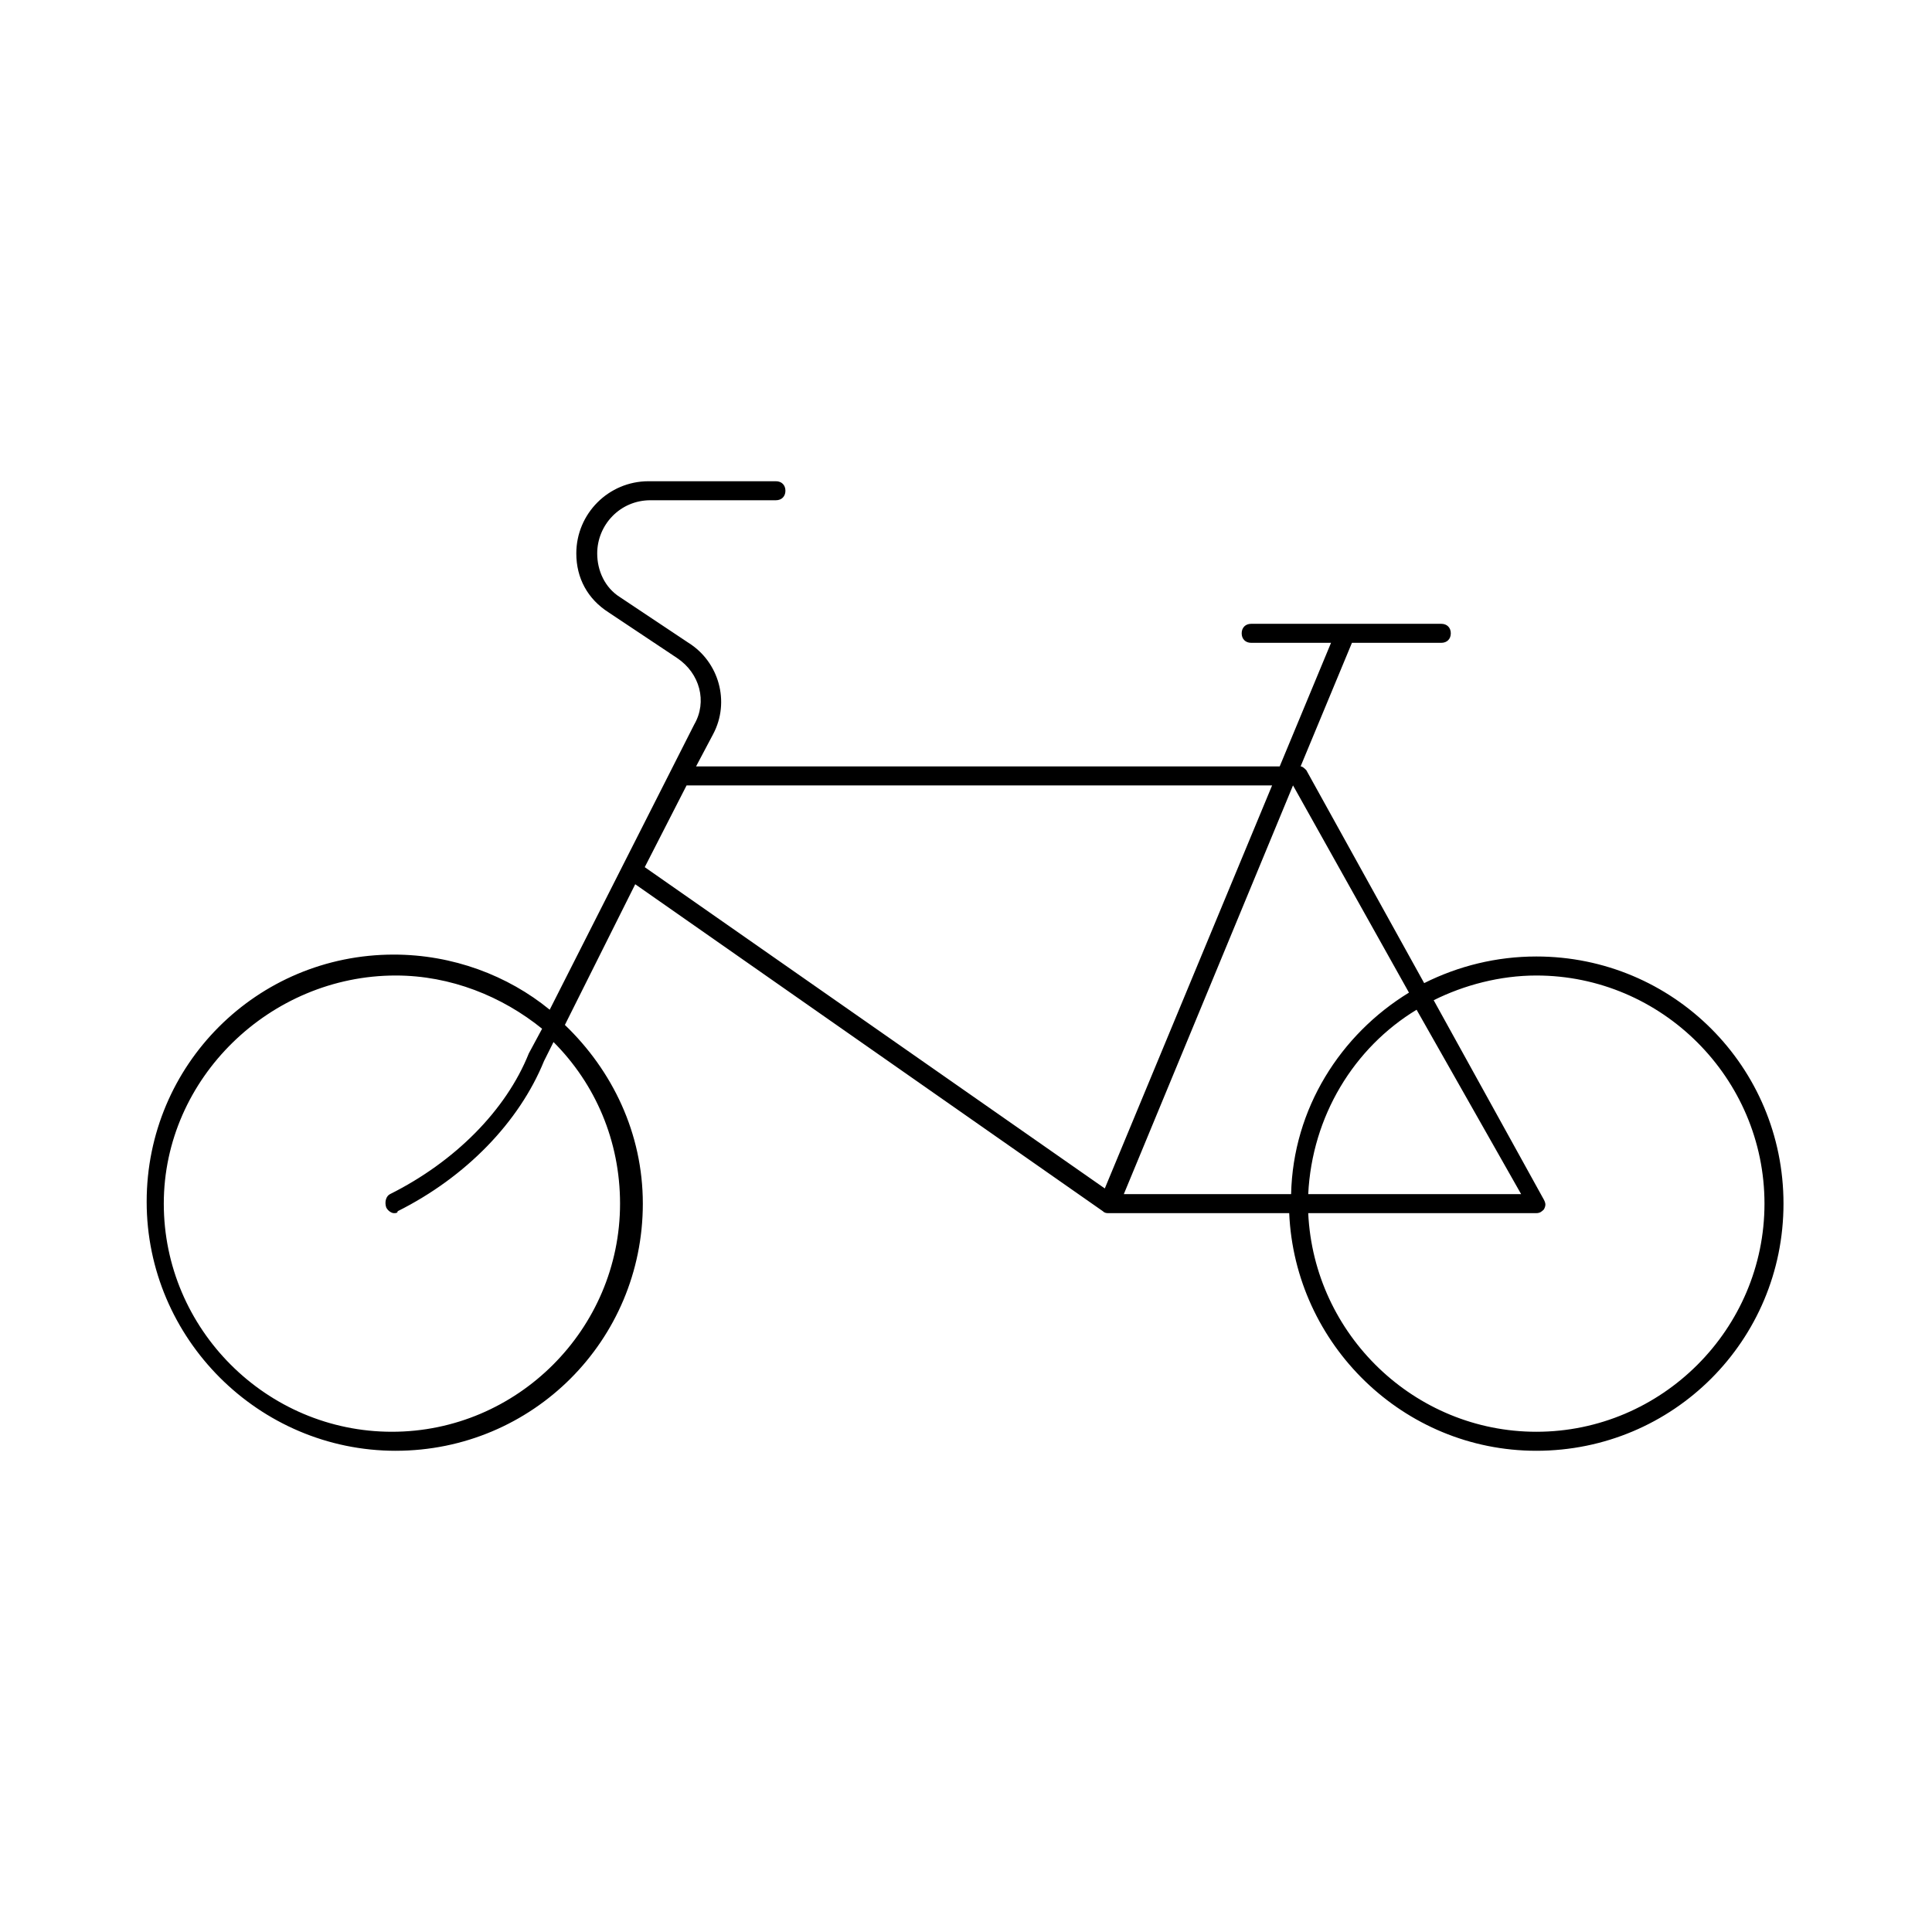 <?xml version="1.0" encoding="UTF-8"?>
<!-- Uploaded to: ICON Repo, www.svgrepo.com, Generator: ICON Repo Mixer Tools -->
<svg fill="#000000" width="800px" height="800px" version="1.1" viewBox="144 144 512 512" xmlns="http://www.w3.org/2000/svg">
 <path d="m248.86 528.47c36.273 0 65.496-29.223 65.496-65.496 0-18.641-8.062-35.266-20.656-47.359l18.641-37.281 123.94 86.656c0.504 0.504 1.008 0.504 1.512 0.504h47.859c1.512 34.762 30.23 62.977 65.496 62.977 36.273 0 65.496-29.223 65.496-65.496 0-36.273-29.223-65.496-65.496-65.496-10.578 0-20.656 2.519-29.727 7.055l-31.234-56.426c-0.504-0.504-1.008-1.008-1.512-1.008l13.602-32.746h23.68c1.512 0 2.519-1.008 2.519-2.519s-1.008-2.519-2.519-2.519h-50.379c-1.512 0-2.519 1.008-2.519 2.519s1.008 2.519 2.519 2.519h21.16l-13.602 32.746h-154.67l4.535-8.566c4.535-8.566 1.512-19.145-6.551-24.184l-18.137-12.09c-4.031-2.519-6.047-7.055-6.047-11.586 0-7.559 6.047-14.105 14.105-14.105h33.254c1.512 0 2.519-1.008 2.519-2.519s-1.008-2.519-2.519-2.519h-33.754c-10.578 0-19.145 8.566-19.145 19.145 0 6.551 3.023 12.09 8.566 15.617l18.137 12.09c6.047 4.031 8.062 11.586 4.535 17.633l-38.289 75.57c-11.082-9.07-25.695-14.609-41.312-14.609-36.273 0-65.496 29.223-65.496 65.496-0.004 36.277 29.723 66 65.996 66zm302.29-125.95c33.25 0 60.457 27.207 60.457 60.457s-27.207 60.457-60.457 60.457c-32.242 0-58.945-25.695-60.457-57.938h60.457c1.008 0 1.512-0.504 2.016-1.008 0.504-1.008 0.504-1.512 0-2.519l-29.223-52.898c8.062-4.031 17.637-6.551 27.207-6.551zm-4.031 57.941h-56.426c1.008-20.656 12.09-38.793 28.719-48.871zm-60.457-108.32 30.73 54.914c-18.137 11.082-30.73 30.73-31.234 53.402h-44.336zm-160.71 0h155.17l-44.336 106.81-121.92-85.145zm-77.082 50.379c14.609 0 28.215 5.543 38.793 14.105l-3.527 6.551c-6.047 15.113-19.648 28.719-36.777 37.281-1.008 0.504-1.512 2.016-1.008 3.527 0.504 1.008 1.512 1.512 2.016 1.512 0.504 0 1.008 0 1.008-0.504 18.137-9.07 32.242-23.68 38.793-39.801l2.519-5.039c11.082 11.082 17.633 26.199 17.633 42.824 0 33.25-27.207 60.457-60.457 60.457s-60.457-27.207-60.457-60.457 28.215-60.457 61.465-60.457z"/>
</svg>